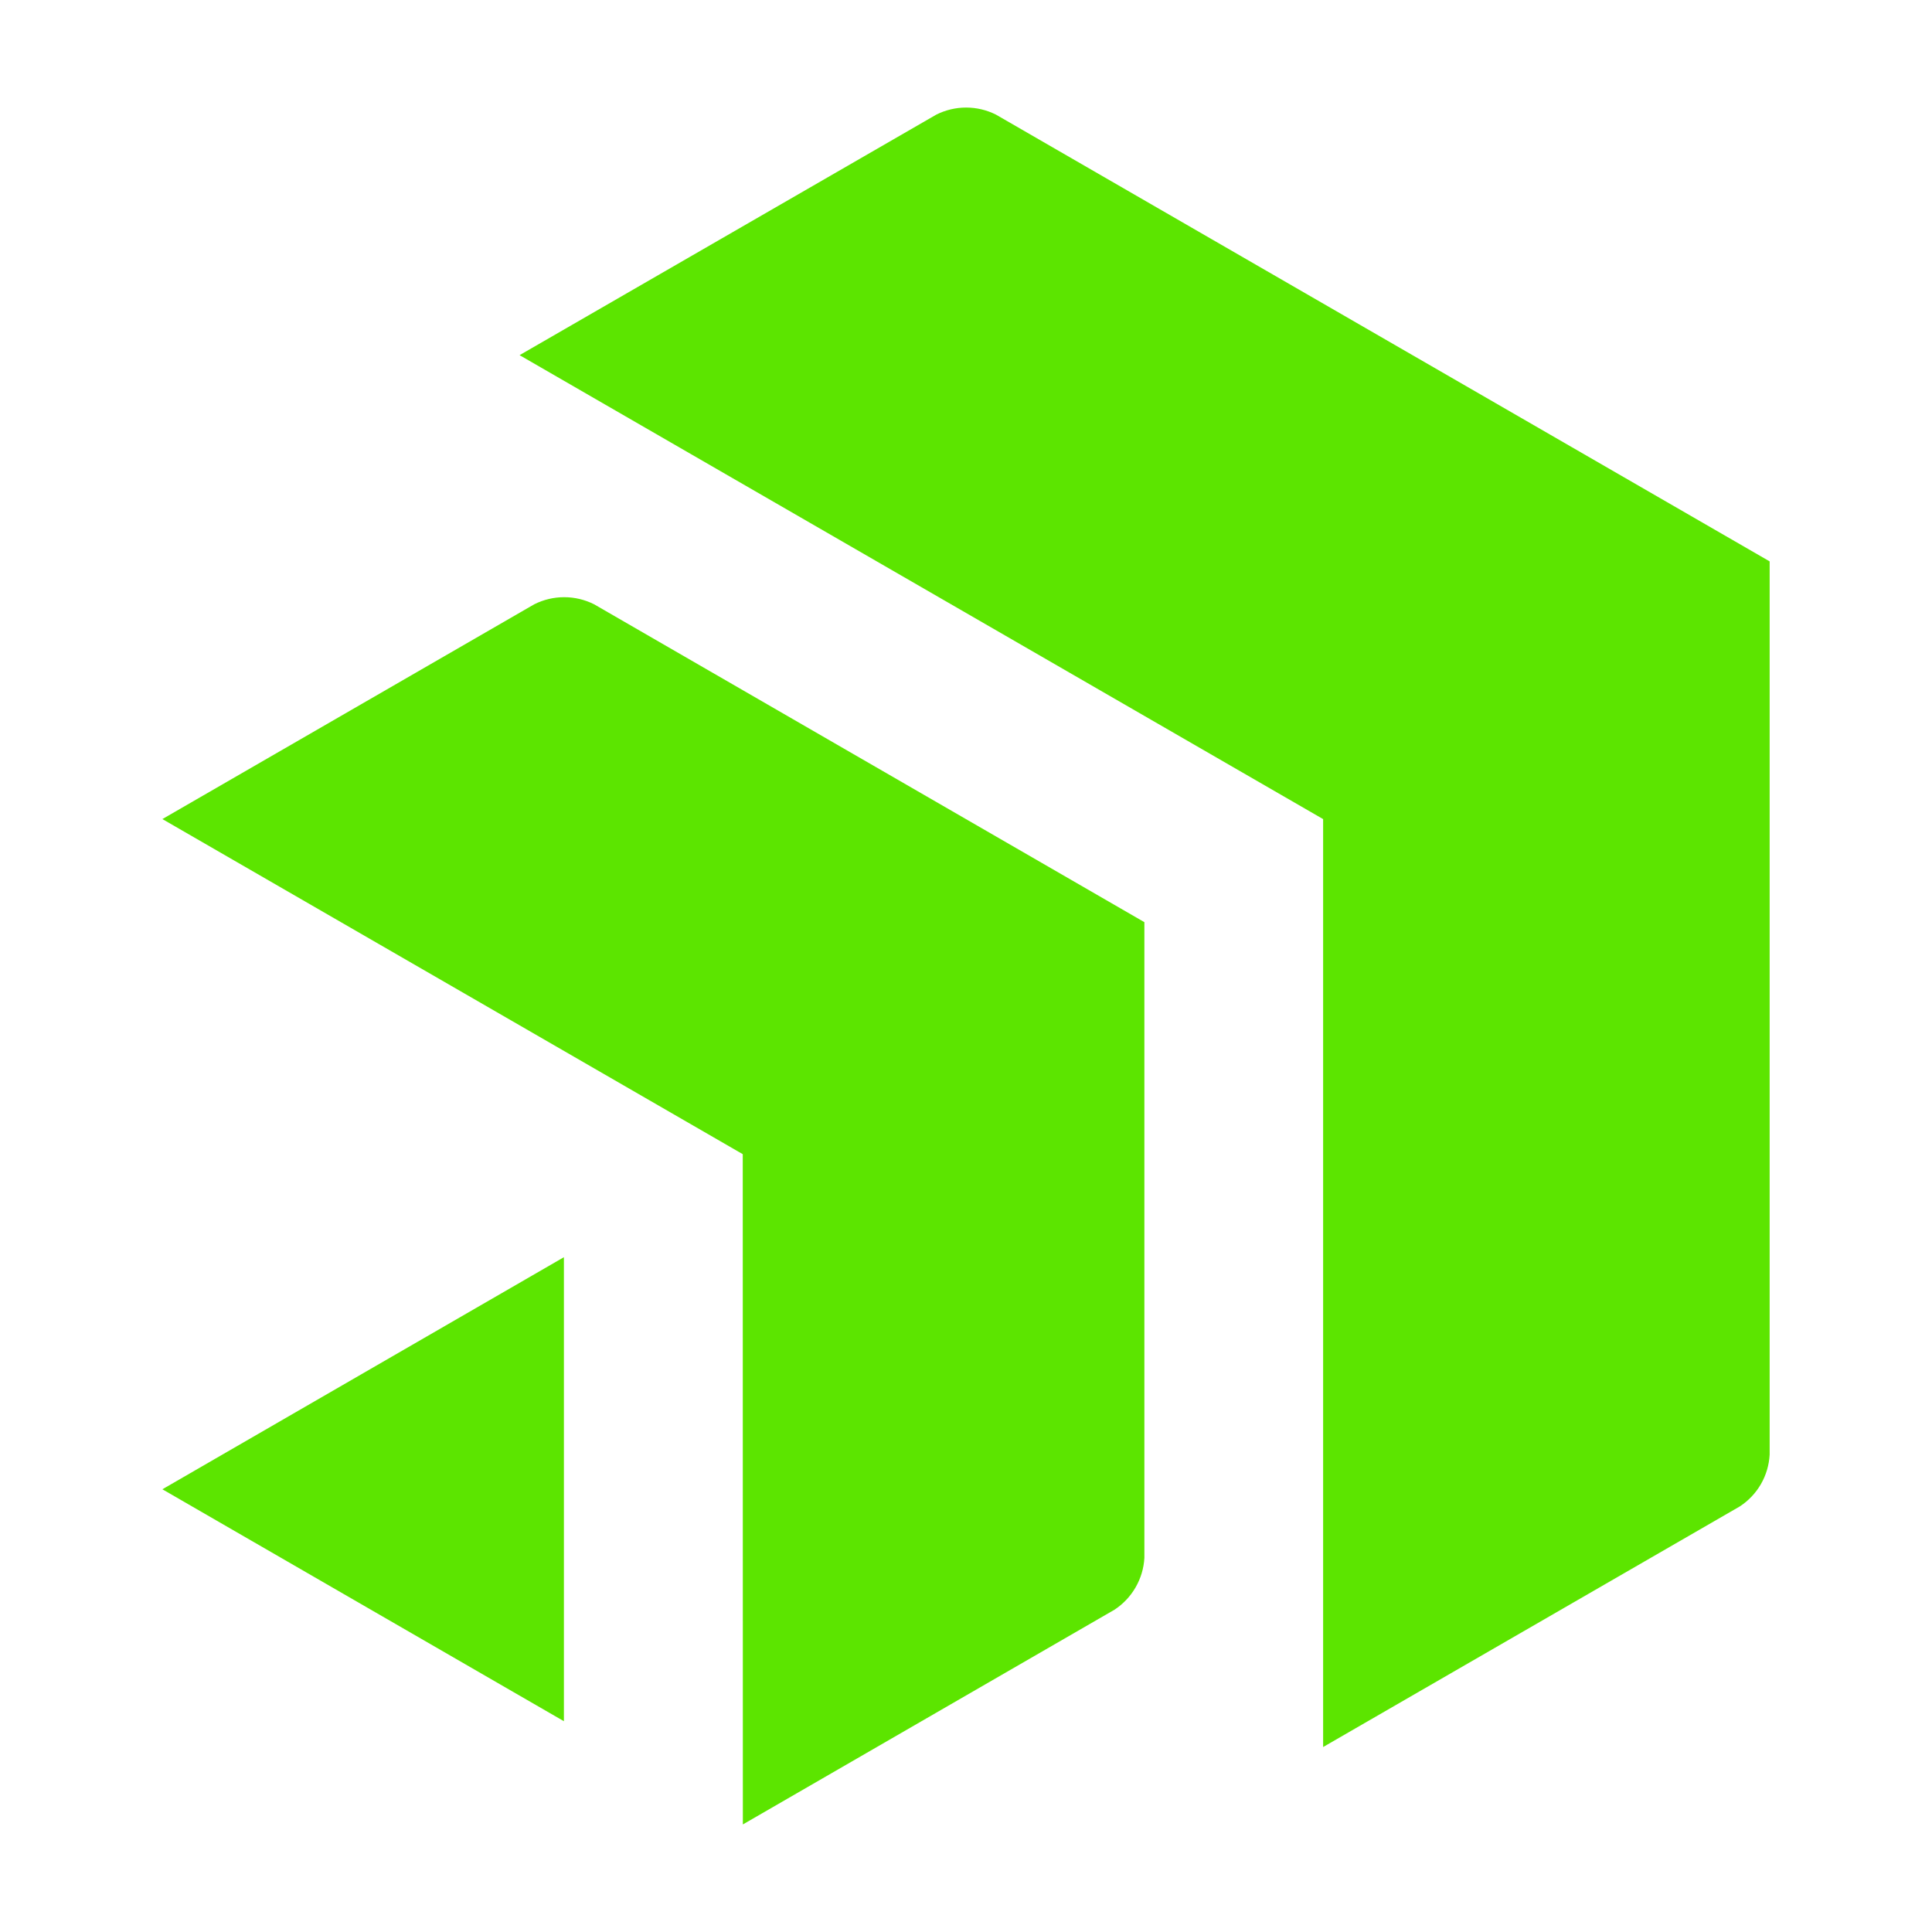 <svg width="58" height="58" viewBox="0 0 58 58" fill="none" xmlns="http://www.w3.org/2000/svg">
<path d="M53.126 43.671C53.109 43.983 53.019 44.286 52.863 44.556C52.707 44.826 52.489 45.055 52.228 45.225L39.721 52.447V24.59L15.598 10.662L28.105 3.443C28.384 3.302 28.692 3.229 29.004 3.229C29.316 3.229 29.624 3.302 29.903 3.443L53.126 16.853V43.671ZM34.355 27.684L17.835 18.141C17.556 18.001 17.249 17.928 16.937 17.928C16.625 17.928 16.318 18.001 16.039 18.141L4.875 24.589L22.298 34.649L22.301 54.771L33.457 48.325C33.718 48.154 33.935 47.925 34.091 47.654C34.247 47.384 34.338 47.081 34.355 46.769V27.684ZM4.875 44.709L16.929 51.672V37.742L4.875 44.709Z" fill="#5CE500"/>
</svg>
